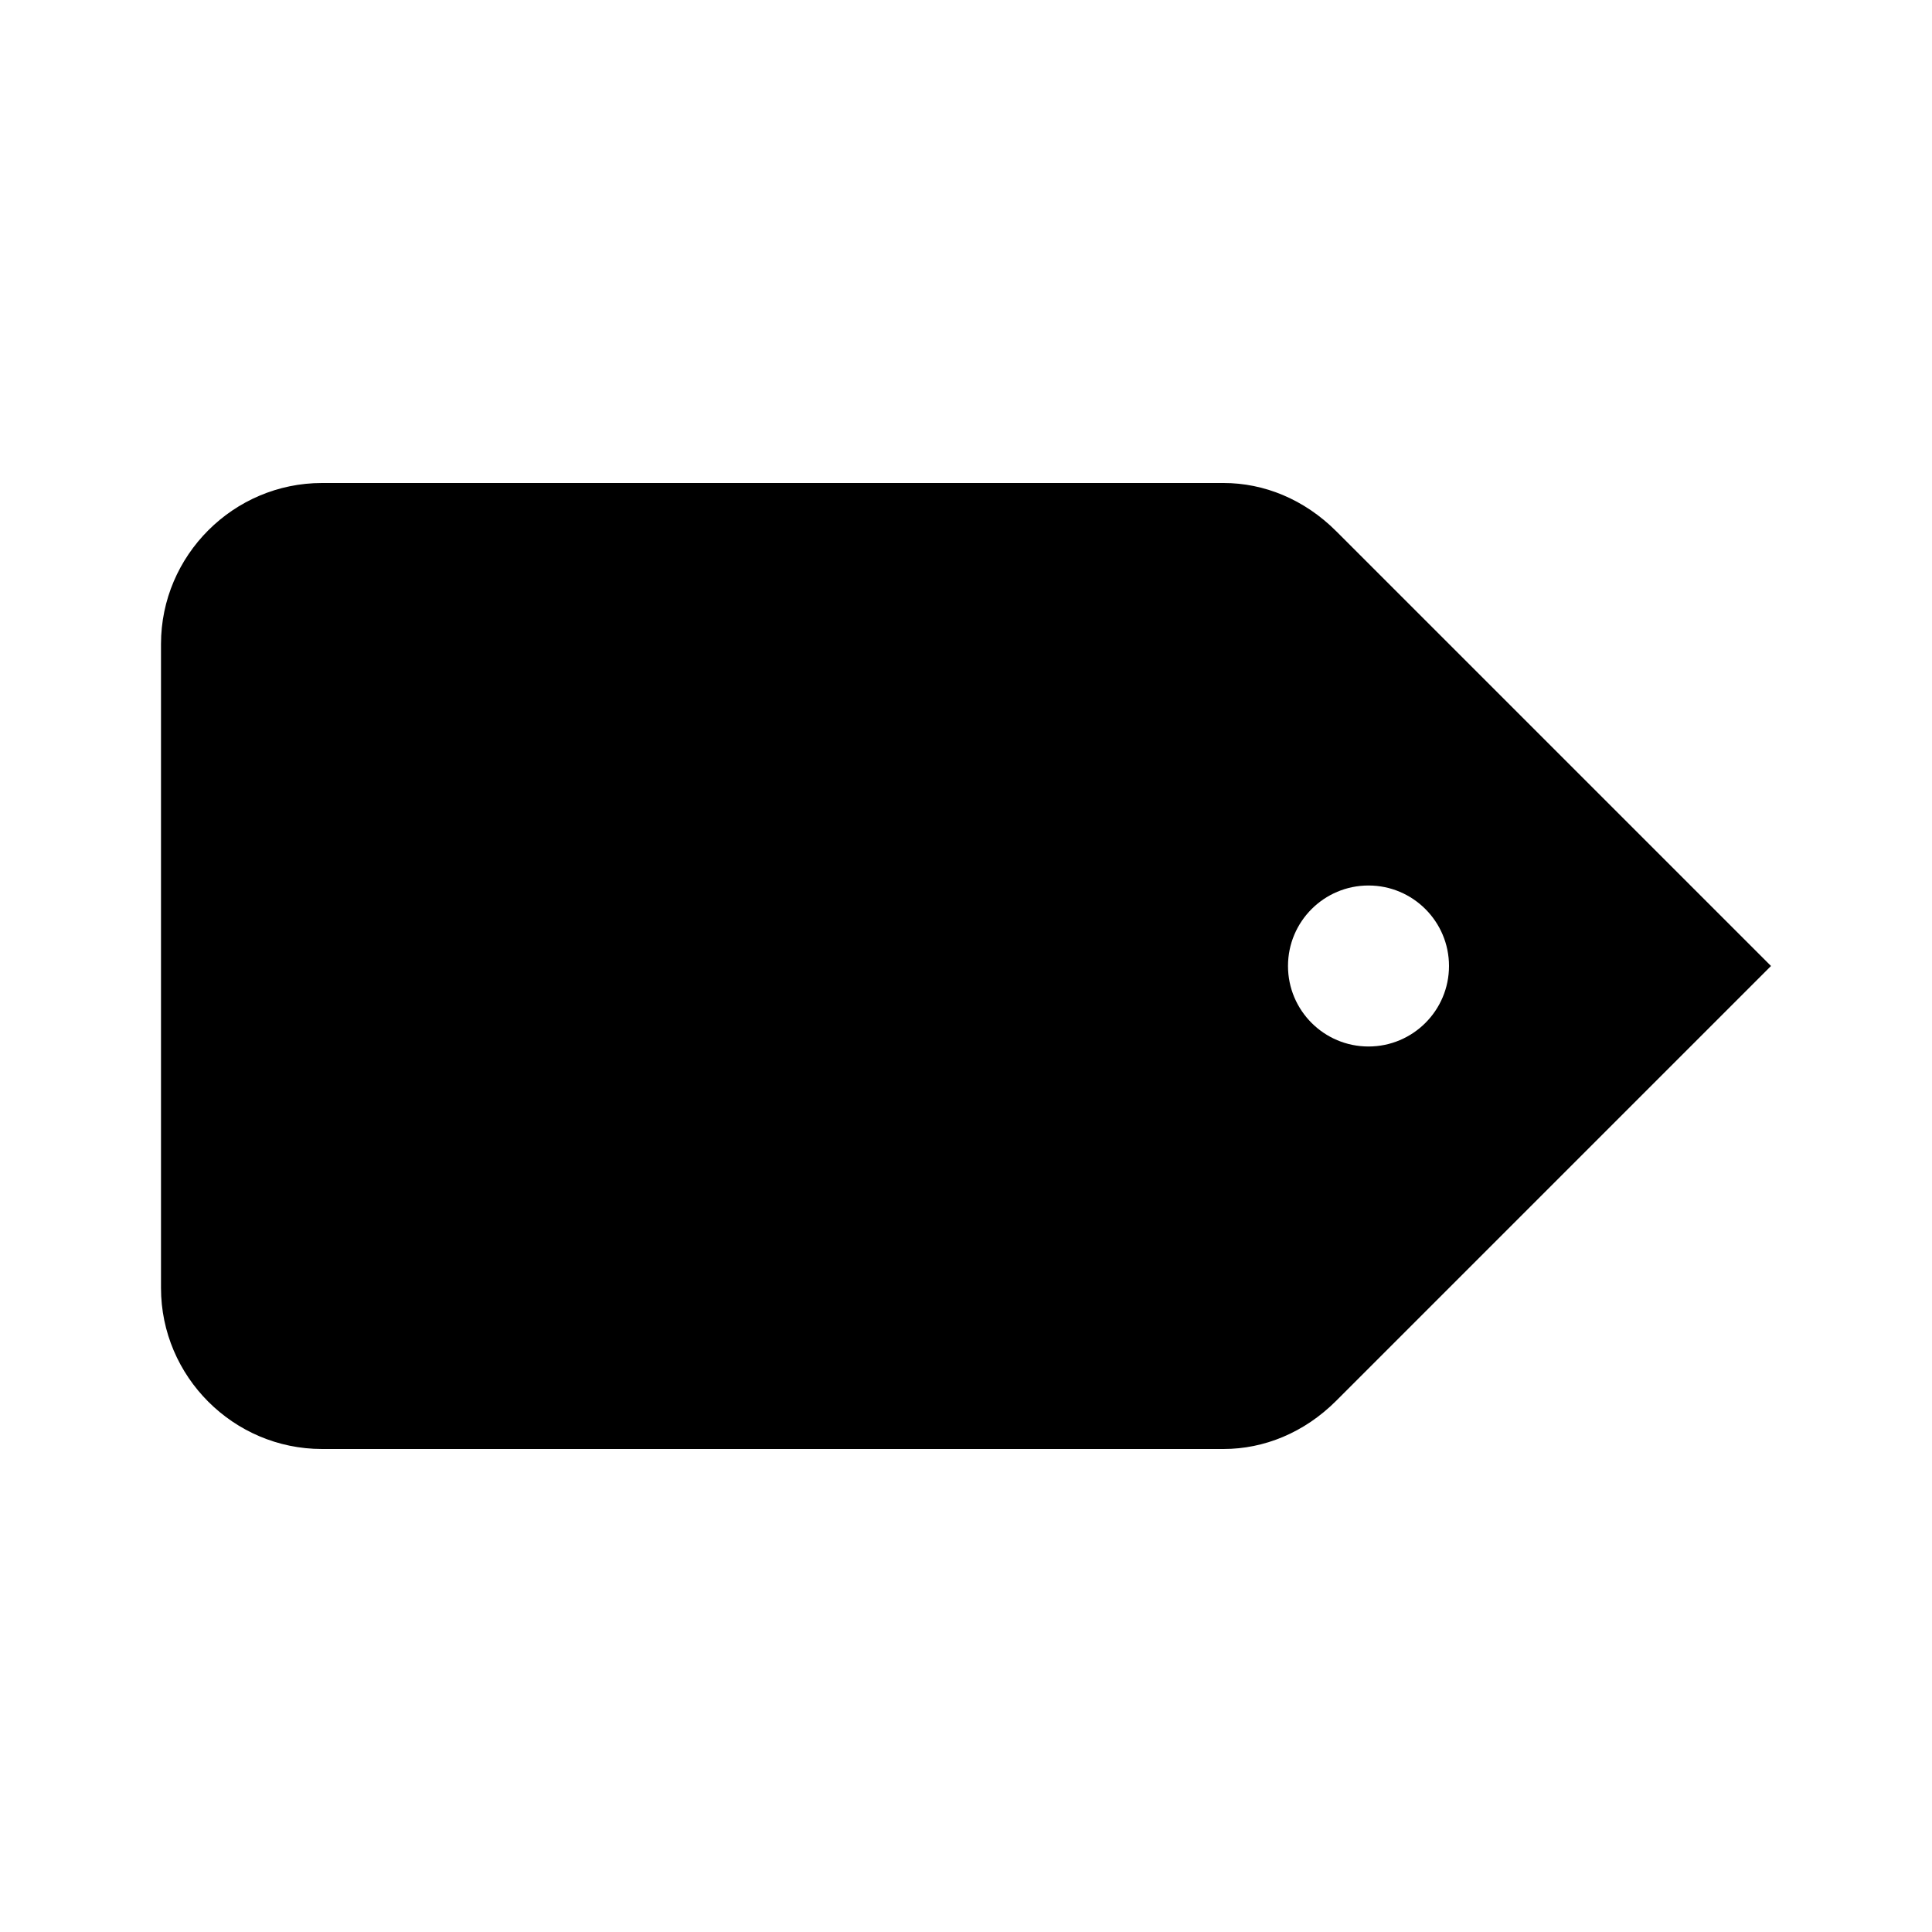 <svg xmlns="http://www.w3.org/2000/svg" viewBox="0 0 24 24" width="50" height="50"><path d="M16.6,6.6C16.2,6.2,15.7,6,15.2,6H4C2.9,6,2,6.9,2,8v8c0,1.1,0.9,2,2,2h11.2c0.5,0,1-0.2,1.4-0.6L22,12L16.6,6.6z M17,13 c-0.552,0-1-0.448-1-1c0-0.552,0.448-1,1-1s1,0.448,1,1C18,12.552,17.552,13,17,13z"></path></svg>